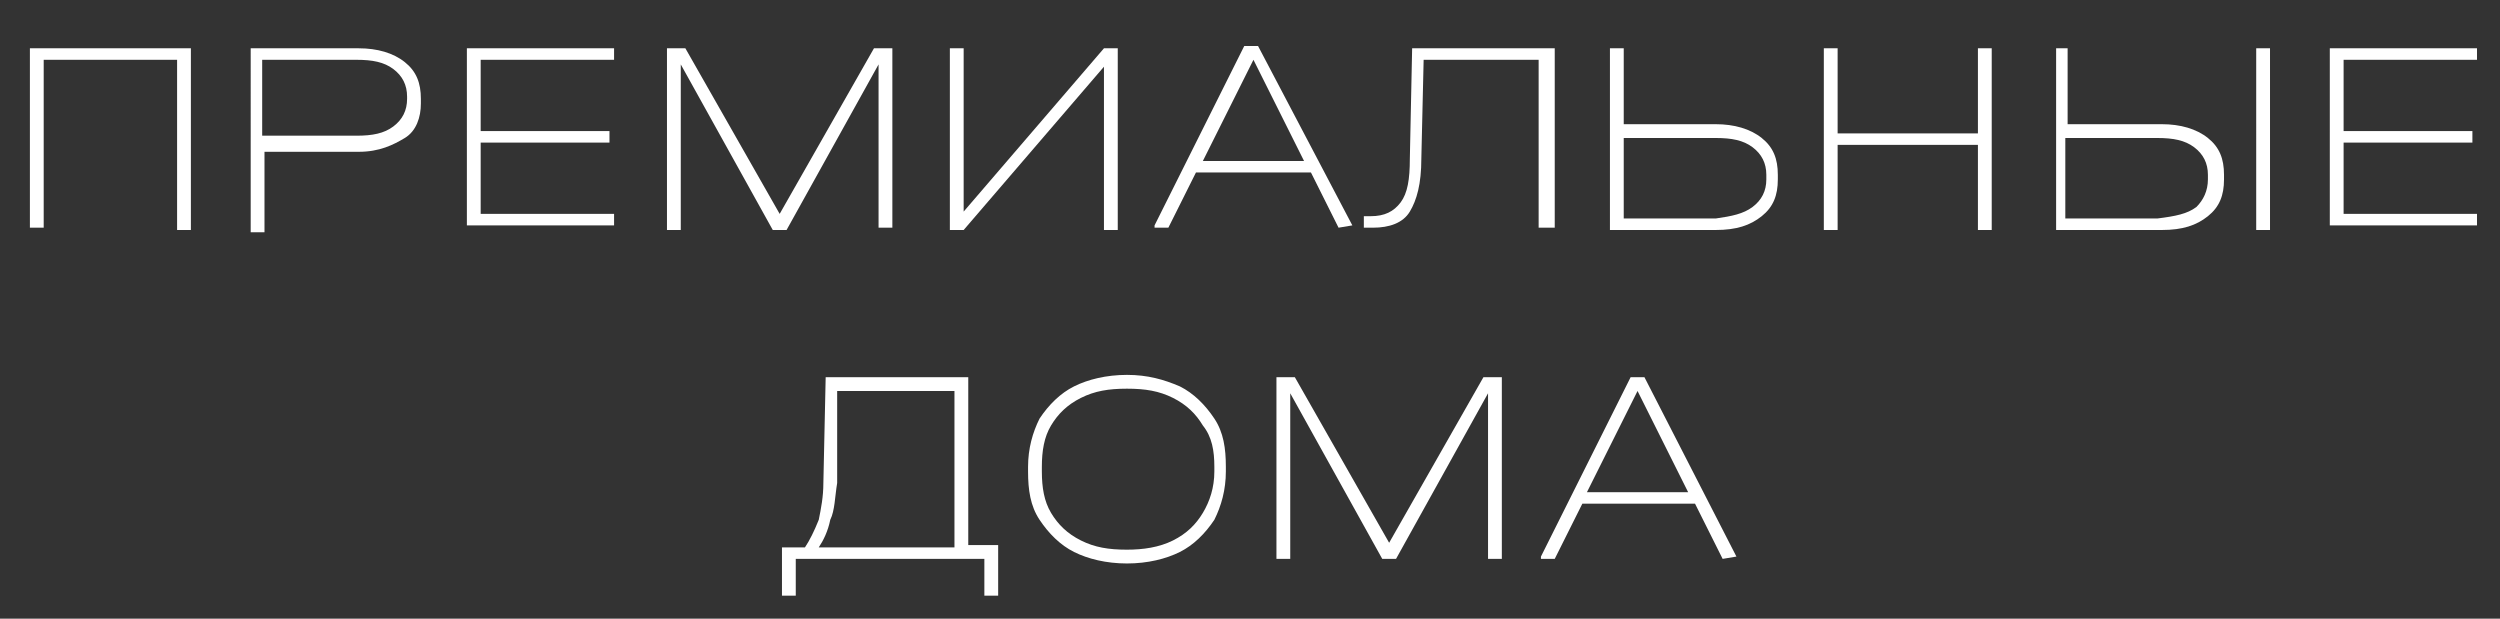 <?xml version="1.0" encoding="utf-8"?>
<svg version="1.1" id="Слой_1" xmlns="http://www.w3.org/2000/svg" xmlns:xlink="http://www.w3.org/1999/xlink" x="0px" y="0px"
	 viewBox="0 0 108.7 26.9" style="enable-background:new 0 0 108.7 26.9;" xml:space="preserve" fill="white">
<rect x="0" y="0" width="108.7" height="26.9" fill="#333333" stroke="none"/>
<g>
	<path d="M8.3,2.1v7.9H7.7V2.6H1.9v7.3H1.3V2.1H8.3z"/>
	<path d="M15.6,2.1c0.8,0,1.5,0.2,2,0.6s0.7,0.9,0.7,1.6v0.2c0,0.6-0.2,1.2-0.7,1.5s-1.1,0.6-2,0.6h-4.1v3.5h-0.6V2.1H15.6z
		 M17.1,5.5c0.4-0.3,0.6-0.7,0.6-1.2V4.2c0-0.5-0.2-0.9-0.6-1.2c-0.4-0.3-0.9-0.4-1.6-0.4h-4.1v3.3h4.1C16.2,5.9,16.7,5.8,17.1,5.5z
		"/>
	<path d="M26.7,2.1v0.5h-5.8v3.1h5.6v0.5h-5.6v3.1h5.8v0.5h-6.4V2.1H26.7z"/>
	<path d="M38.8,9.9h-0.6V2.8l-4,7.2h-0.6l-4-7.2v7.2H29V2.1h0.8l4.1,7.2L38,2.1h0.8V9.9z"/>
	<path d="M41.9,2.1v7.1L48,2.1h0.6v7.9H48V2.9l-6.1,7.1h-0.6V2.1H41.9z"/>
	<path d="M58.8,9.8L58.8,9.8l-0.6,0.1L57,7.5H52l-1.2,2.4h-0.6V9.8l3.9-7.8h0.6L58.8,9.8z M56.7,7l-2.2-4.4L52.3,7H56.7z"/>
	<path d="M67.5,9.9h-0.6V2.6h-5l-0.1,4.3c0,1.1-0.2,1.8-0.5,2.3c-0.3,0.5-0.9,0.7-1.6,0.7h-0.4V9.4h0.3c0.6,0,1-0.2,1.3-0.6
		c0.3-0.4,0.4-1,0.4-1.9l0.1-4.8h6.2V9.9z"/>
	<path d="M70.6,2.1v3.3h4c0.8,0,1.5,0.2,2,0.6c0.5,0.4,0.7,0.9,0.7,1.6v0.2c0,0.7-0.2,1.2-0.7,1.6c-0.5,0.4-1.1,0.6-2,0.6H70V2.1
		H70.6z M76.2,9c0.4-0.3,0.6-0.7,0.6-1.2V7.6c0-0.5-0.2-0.9-0.6-1.2s-0.9-0.4-1.6-0.4h-4v3.5h4C75.3,9.4,75.8,9.3,76.2,9z"/>
	<path d="M79.9,2.1v3.7H86V2.1h0.6v7.9H86V6.3h-6.1v3.7h-0.6V2.1H79.9z"/>
	<path d="M89.9,2.1v3.3h4.1c0.8,0,1.5,0.2,2,0.6c0.5,0.4,0.7,0.9,0.7,1.6v0.2c0,0.7-0.2,1.2-0.7,1.6c-0.5,0.4-1.1,0.6-2,0.6h-4.6
		V2.1H89.9z M95.5,9C95.8,8.7,96,8.3,96,7.8V7.6c0-0.5-0.2-0.9-0.6-1.2c-0.4-0.3-0.9-0.4-1.6-0.4h-4v3.5h4C94.6,9.4,95.1,9.3,95.5,9
		z M98.7,2.1v7.9h-0.6V2.1H98.7z"/>
	<path d="M107.7,2.1v0.5h-5.8v3.1h5.6v0.5h-5.6v3.1h5.8v0.5h-6.4V2.1H107.7z"/>
	<path d="M43.4,23.8v2.1h-0.6v-1.6h-8.2v1.6H34v-2.1h1c0.2-0.3,0.4-0.7,0.6-1.2c0.1-0.5,0.2-1,0.2-1.6l0.1-4.6h6.2v7.3H43.4z
		 M36.1,22.6c-0.1,0.5-0.3,0.9-0.5,1.2h5.9V17h-5.1L36.4,21C36.3,21.6,36.3,22.2,36.1,22.6z"/>
	<path d="M46.7,24c-0.6-0.3-1.1-0.8-1.5-1.4s-0.5-1.3-0.5-2.1v-0.2c0-0.8,0.2-1.5,0.5-2.1c0.4-0.6,0.9-1.1,1.5-1.4
		c0.6-0.3,1.4-0.5,2.3-0.5s1.6,0.2,2.3,0.5c0.6,0.3,1.1,0.8,1.5,1.4c0.4,0.6,0.5,1.3,0.5,2.1v0.2c0,0.8-0.2,1.5-0.5,2.1
		c-0.4,0.6-0.9,1.1-1.5,1.4s-1.4,0.5-2.3,0.5S47.3,24.3,46.7,24z M51,23.5c0.6-0.3,1-0.7,1.3-1.2c0.3-0.5,0.5-1.1,0.5-1.8v-0.2
		c0-0.7-0.1-1.3-0.5-1.8c-0.3-0.5-0.7-0.9-1.3-1.2s-1.2-0.4-2-0.4c-0.8,0-1.4,0.1-2,0.4s-1,0.7-1.3,1.2c-0.3,0.5-0.4,1.1-0.4,1.8
		v0.2c0,0.7,0.1,1.3,0.4,1.8c0.3,0.5,0.7,0.9,1.3,1.2s1.2,0.4,2,0.4C49.7,23.9,50.4,23.8,51,23.5z"/>
	<path d="M65.3,24.3h-0.6v-7.2l-4,7.2h-0.6l-4-7.2v7.2h-0.6v-7.9h0.8l4.1,7.2l4.1-7.2h0.8V24.3z"/>
	<path d="M75.5,24.2L75.5,24.2l-0.6,0.1l-1.2-2.4h-4.9l-1.2,2.4h-0.6v-0.1l3.9-7.8h0.6L75.5,24.2z M73.4,21.4L71.2,17L69,21.4H73.4z
		"/>
</g>
</svg>
